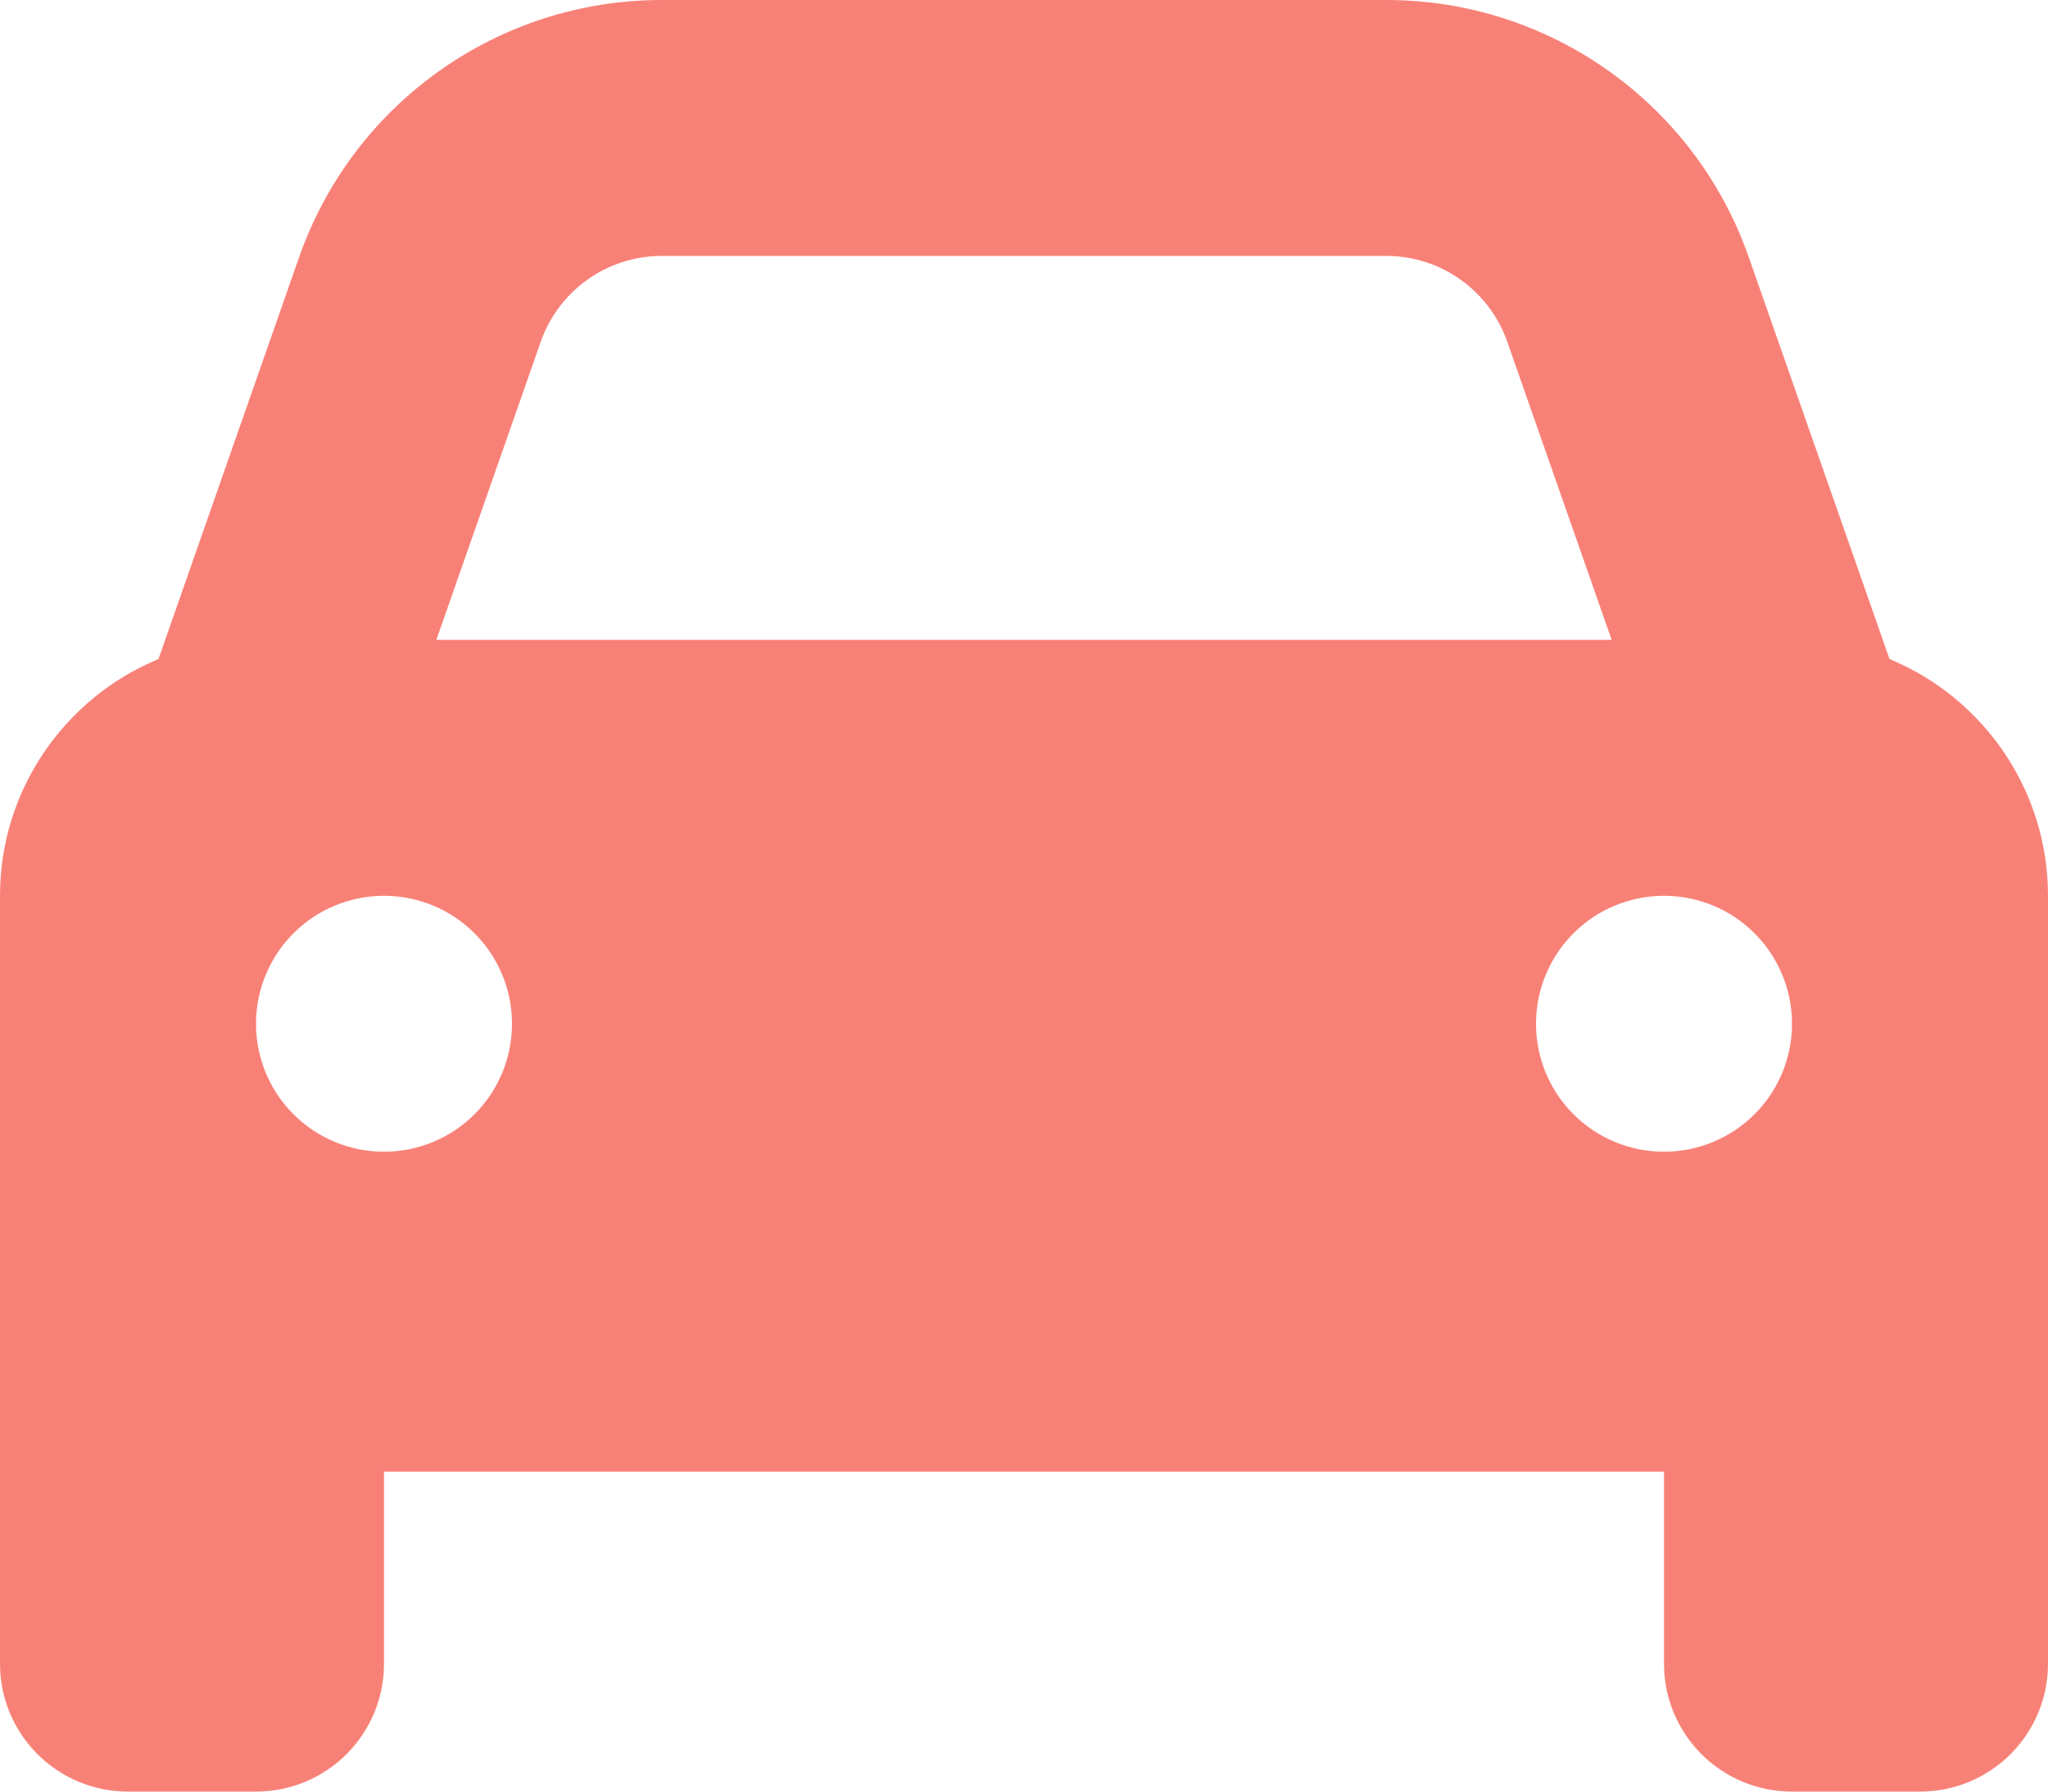 <svg width="16" height="14" viewBox="0 0 16 14" fill="none" xmlns="http://www.w3.org/2000/svg">
<path d="M4.225 2.669L3.409 5H12.591L11.775 2.669C11.634 2.269 11.256 2 10.831 2H5.169C4.744 2 4.366 2.269 4.225 2.669ZM1.238 5.15L2.337 2.009C2.759 0.806 3.894 0 5.169 0H10.831C12.106 0 13.241 0.806 13.662 2.009L14.762 5.15C15.488 5.45 16 6.166 16 7V11.5V13C16 13.553 15.553 14 15 14H14C13.447 14 13 13.553 13 13V11.5H3V13C3 13.553 2.553 14 2 14H1C0.447 14 0 13.553 0 13V11.5V7C0 6.166 0.512 5.45 1.238 5.15ZM4 8C4 7.735 3.895 7.48 3.707 7.293C3.52 7.105 3.265 7 3 7C2.735 7 2.48 7.105 2.293 7.293C2.105 7.48 2 7.735 2 8C2 8.265 2.105 8.52 2.293 8.707C2.48 8.895 2.735 9 3 9C3.265 9 3.52 8.895 3.707 8.707C3.895 8.52 4 8.265 4 8ZM13 9C13.265 9 13.52 8.895 13.707 8.707C13.895 8.52 14 8.265 14 8C14 7.735 13.895 7.48 13.707 7.293C13.52 7.105 13.265 7 13 7C12.735 7 12.48 7.105 12.293 7.293C12.105 7.48 12 7.735 12 8C12 8.265 12.105 8.52 12.293 8.707C12.48 8.895 12.735 9 13 9Z" fill="#F88177"/>
</svg>
